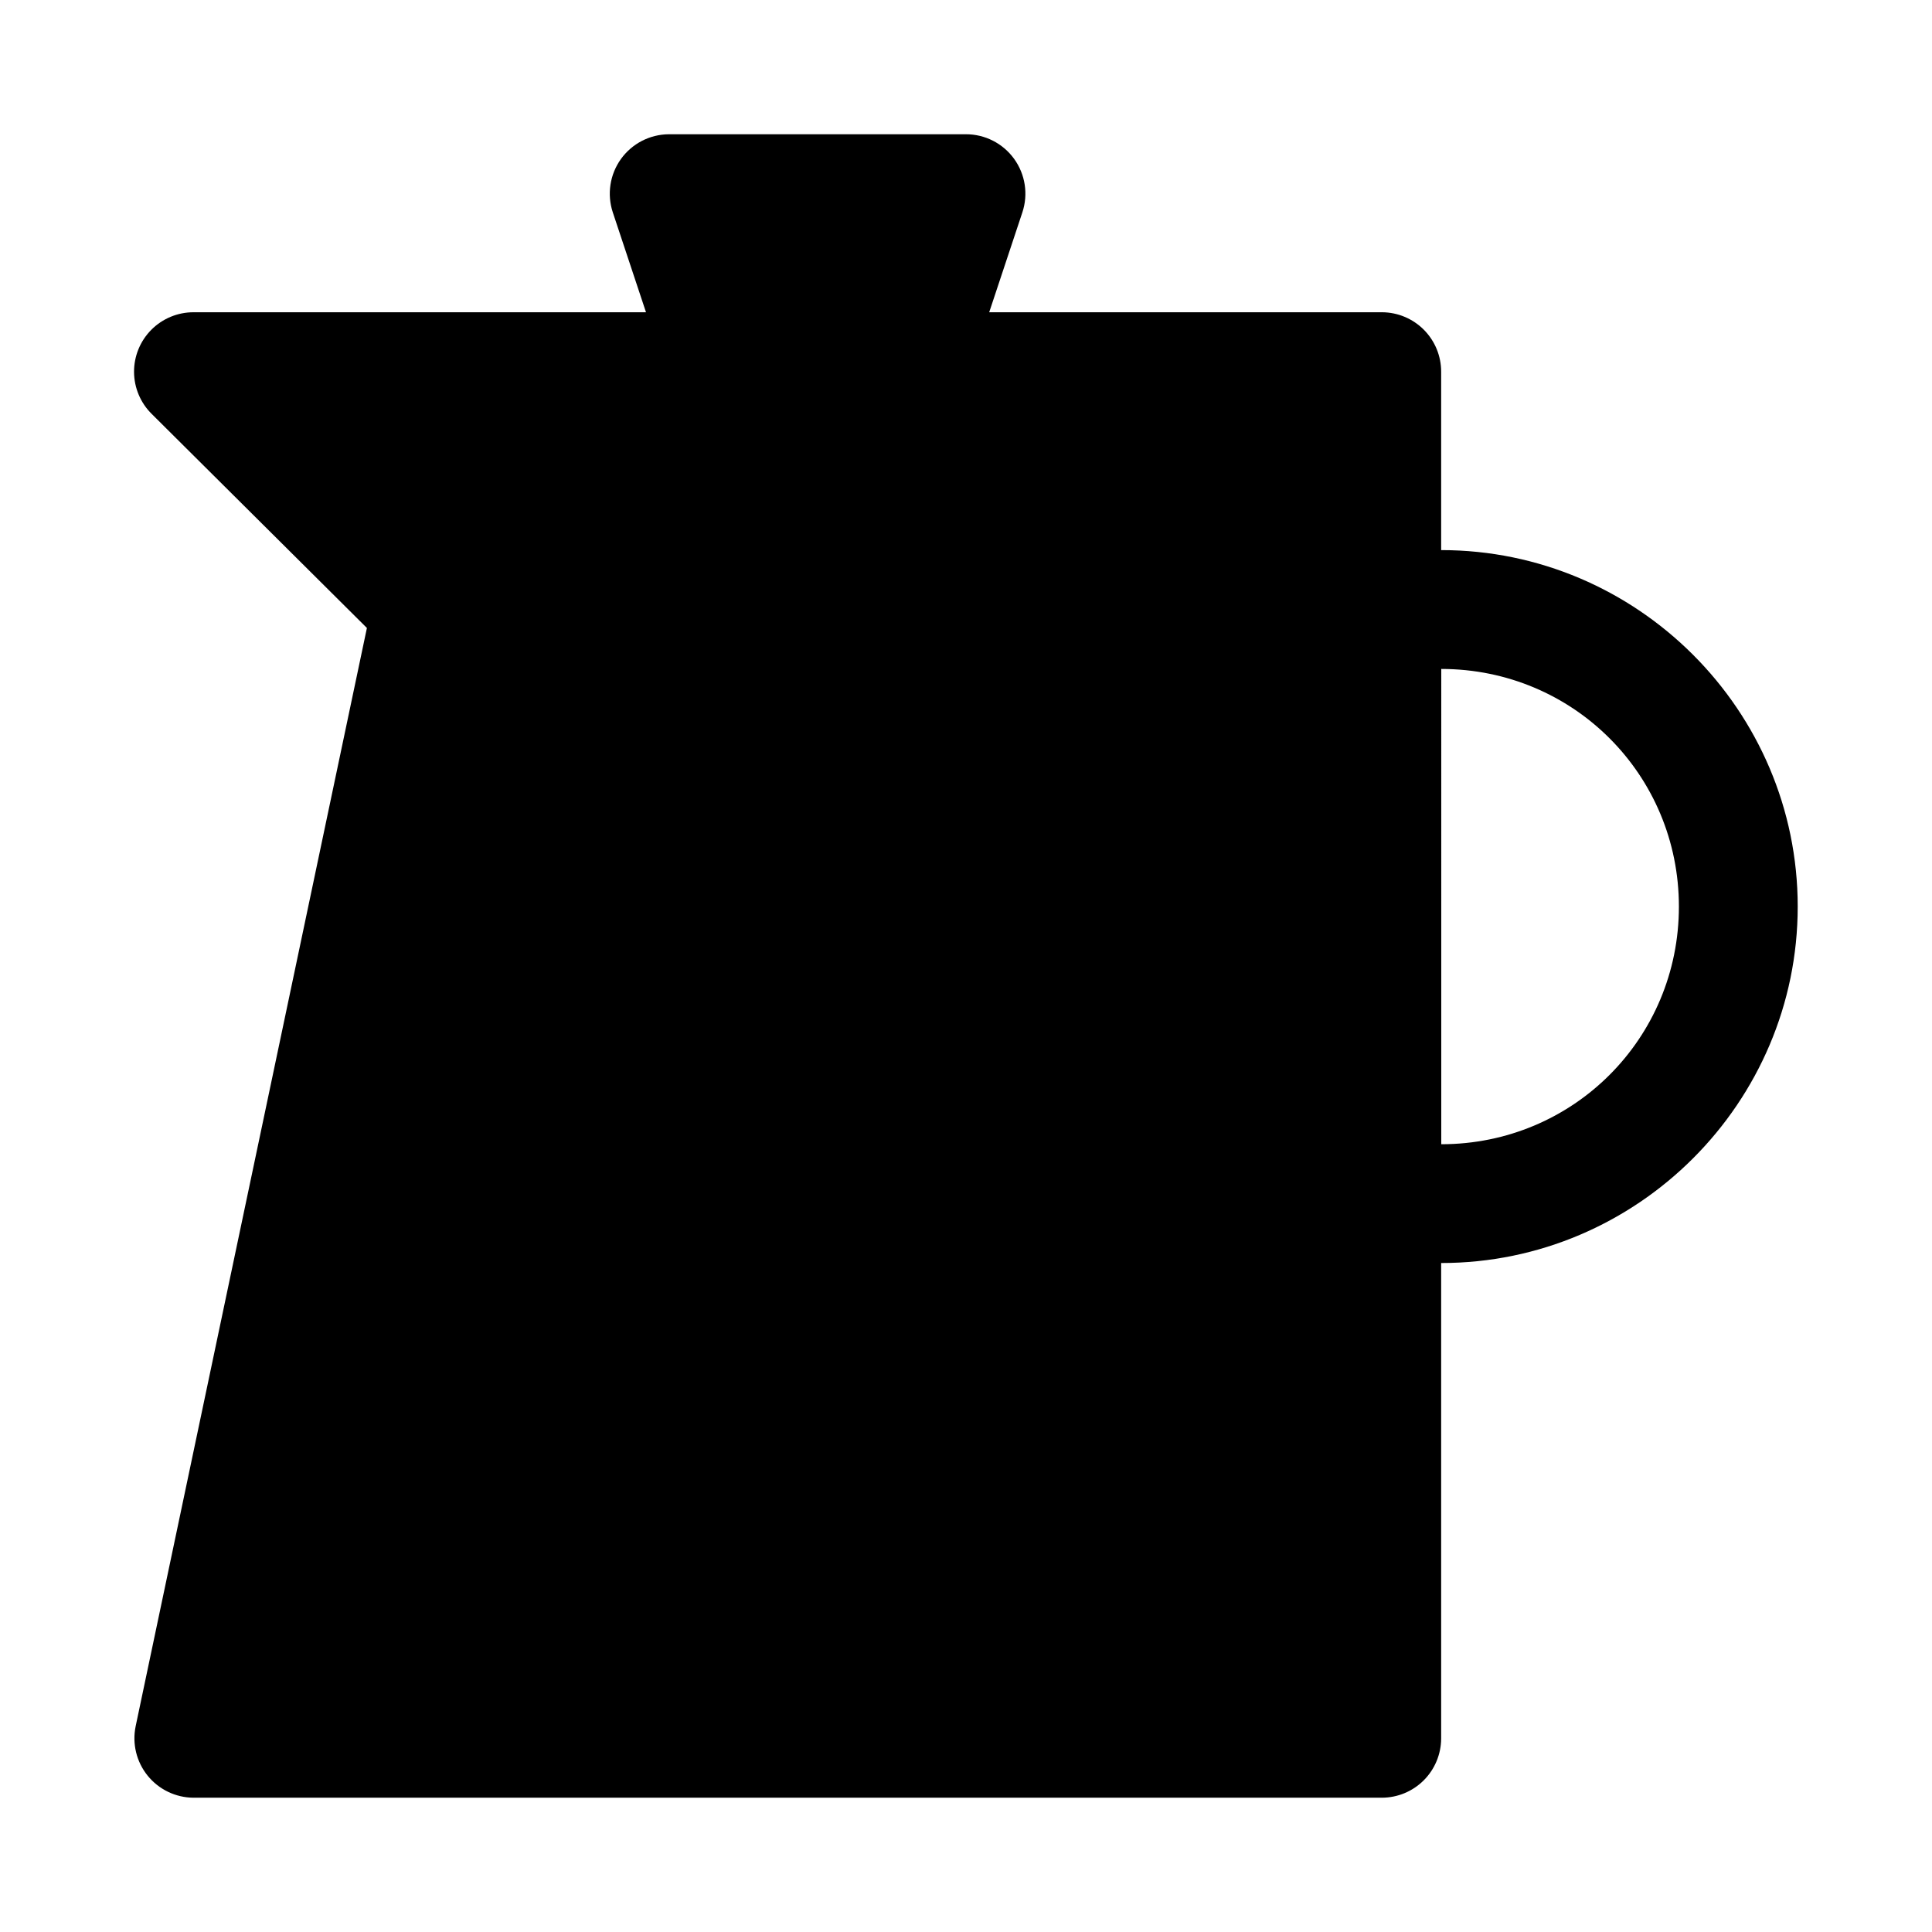 <?xml version="1.0" encoding="UTF-8"?>
<!-- Uploaded to: ICON Repo, www.svgrepo.com, Generator: ICON Repo Mixer Tools -->
<svg fill="#000000" width="800px" height="800px" version="1.1" viewBox="144 144 512 512" xmlns="http://www.w3.org/2000/svg">
 <path d="m321.25 179.58c-5.039 0.031-9.758 2.469-12.695 6.562-2.938 4.098-3.738 9.348-2.156 14.133l8.797 26.477h-119.93c-4.191 0-8.207 1.672-11.16 4.641-2.957 2.973-4.606 7-4.582 11.188 0.023 4.191 1.715 8.199 4.703 11.137l57.008 56.703-61.285 291.05c-0.957 4.621 0.207 9.426 3.176 13.098 2.965 3.668 7.422 5.812 12.141 5.844h314.97c4.152-0.016 8.133-1.672 11.07-4.609s4.594-6.918 4.613-11.07v-126.02h0.027c51.984 0 94.465-42.48 94.465-94.465s-42.48-94.465-94.465-94.465h-0.027v-47.23c0.016-4.176-1.629-8.188-4.57-11.152-2.941-2.961-6.938-4.637-11.113-4.652h-104.09l8.793-26.477c1.594-4.809 0.773-10.09-2.199-14.191-2.973-4.102-7.738-6.523-12.805-6.504zm204.7 141.7h0.062c34.938 0.035 62.914 28.031 62.914 62.977 0 34.969-28.008 62.977-62.977 62.977z" fill-rule="evenodd"/>
</svg>